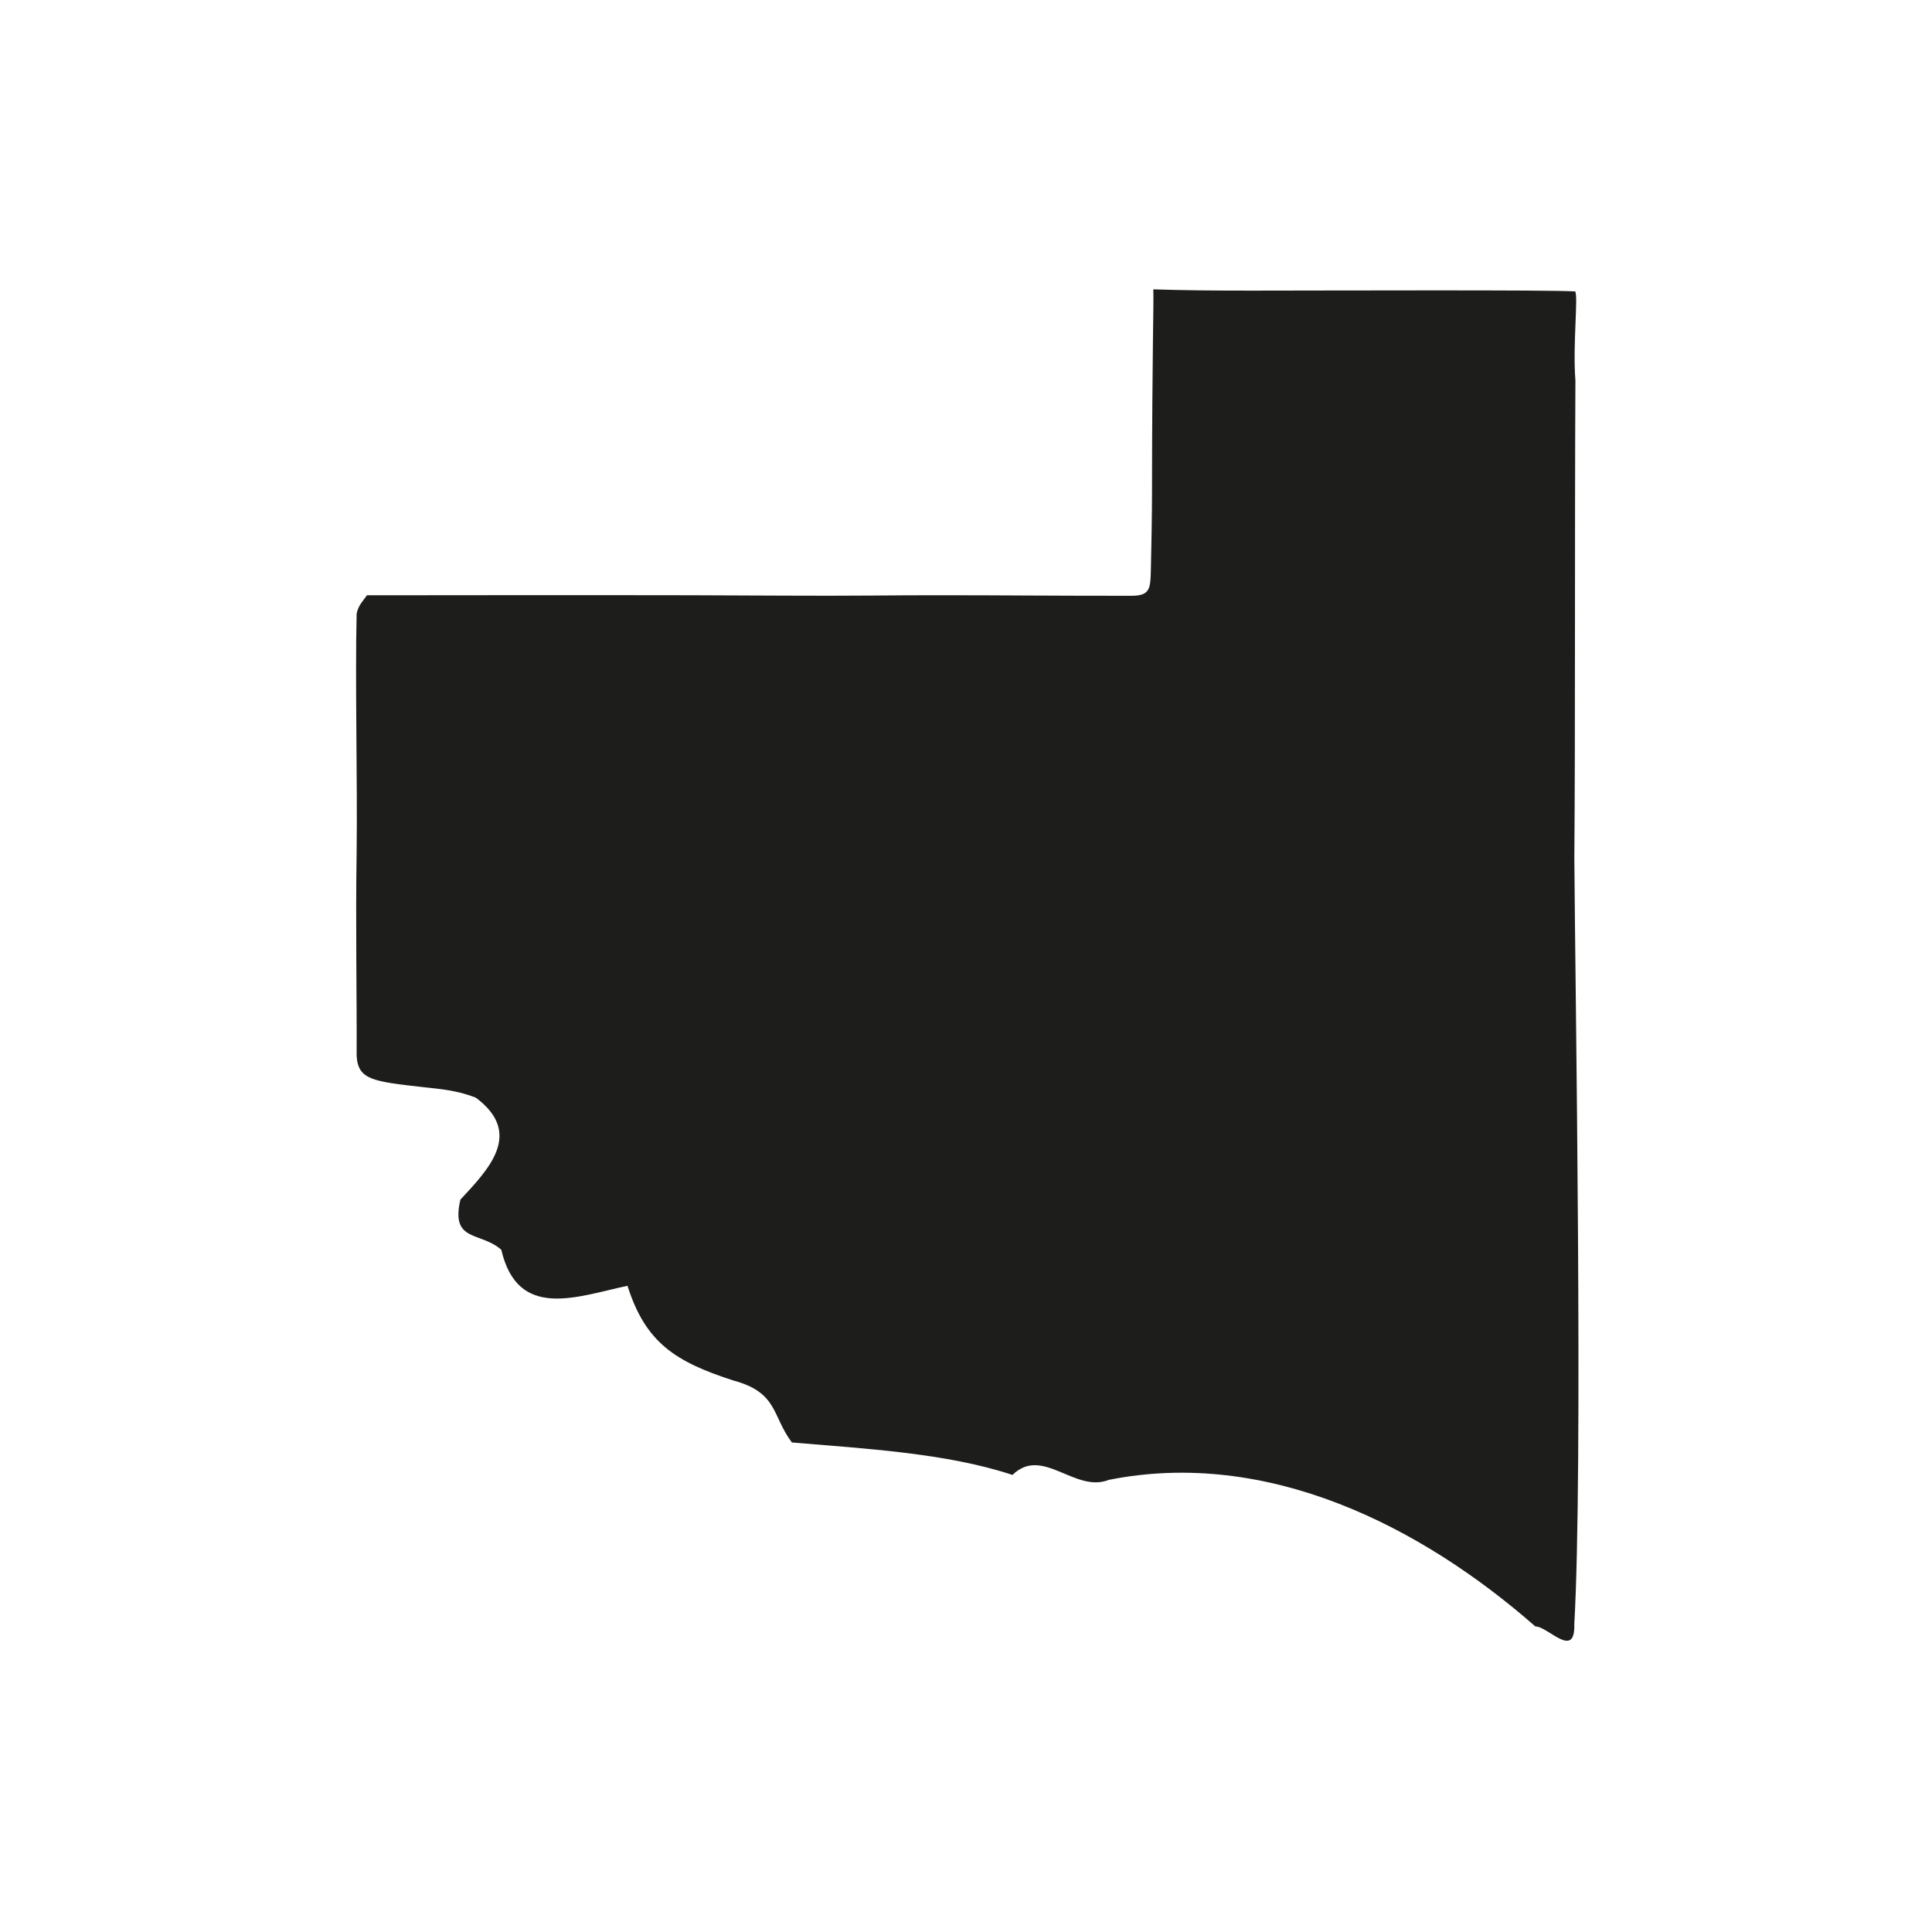 <?xml version="1.0" encoding="utf-8"?>
<!-- Generator: Adobe Illustrator 24.0.3, SVG Export Plug-In . SVG Version: 6.00 Build 0)  -->
<svg version="1.1" id="Capa_1" xmlns="http://www.w3.org/2000/svg" xmlns:xlink="http://www.w3.org/1999/xlink" x="0px" y="0px"
	 viewBox="0 0 50.5 50.5" style="enable-background:new 0 0 50.5 50.5;" xml:space="preserve">
<style type="text/css">
	.st0{fill-rule:evenodd;clip-rule:evenodd;fill:#1D1D1B;}
</style>
<path id="La_Pampa_4_" class="st0" d="M37.457,7.59c-4.492,0-5.68,0.026-7.311-0.027c0.014,0.483-0.031,1.538-0.034,5.356
	c0,0.466-0.016,1.407-0.028,1.902c-0.014,0.551,0,0.752-0.51,0.752c-0.386,0-0.95-0.001-1.461-0.002
	c-1.45-0.002-3.089-0.024-5.308-0.004c-1.454,0.013-3.162-0.005-4.75-0.008c-3.57-0.007-6.192,0.001-8.465,0.001
	c-0.09,0.138-0.227,0.259-0.268,0.482c-0.042,1.779,0.023,4.279,0,6.253c-0.03,1.8,0.007,3.687,0,5.3
	c0.037,0.638,0.427,0.672,1.778,0.826c0.346,0.039,0.852,0.073,1.342,0.274c1.246,0.933,0.328,1.868-0.408,2.662
	c-0.261,1.122,0.522,0.827,1.069,1.31c0.431,1.855,1.981,1.221,3.299,0.942c0.471,1.492,1.258,1.988,2.769,2.476
	c1.169,0.316,1,0.916,1.527,1.619c1.905,0.162,4.045,0.277,5.767,0.849c0.781-0.768,1.633,0.482,2.516,0.129
	c4.149-0.827,8.154,1.203,11.151,3.831c0.328-0.004,1.046,0.883,1.018-0.06c0.232-4.051,0.025-16.539,0.001-20.004
	c0.028-3.466,0.007-8.334,0.028-12.503c-0.073-0.944,0.079-2.204-0.007-2.329C40.82,7.595,39.362,7.59,37.457,7.59z"/>
</svg>
